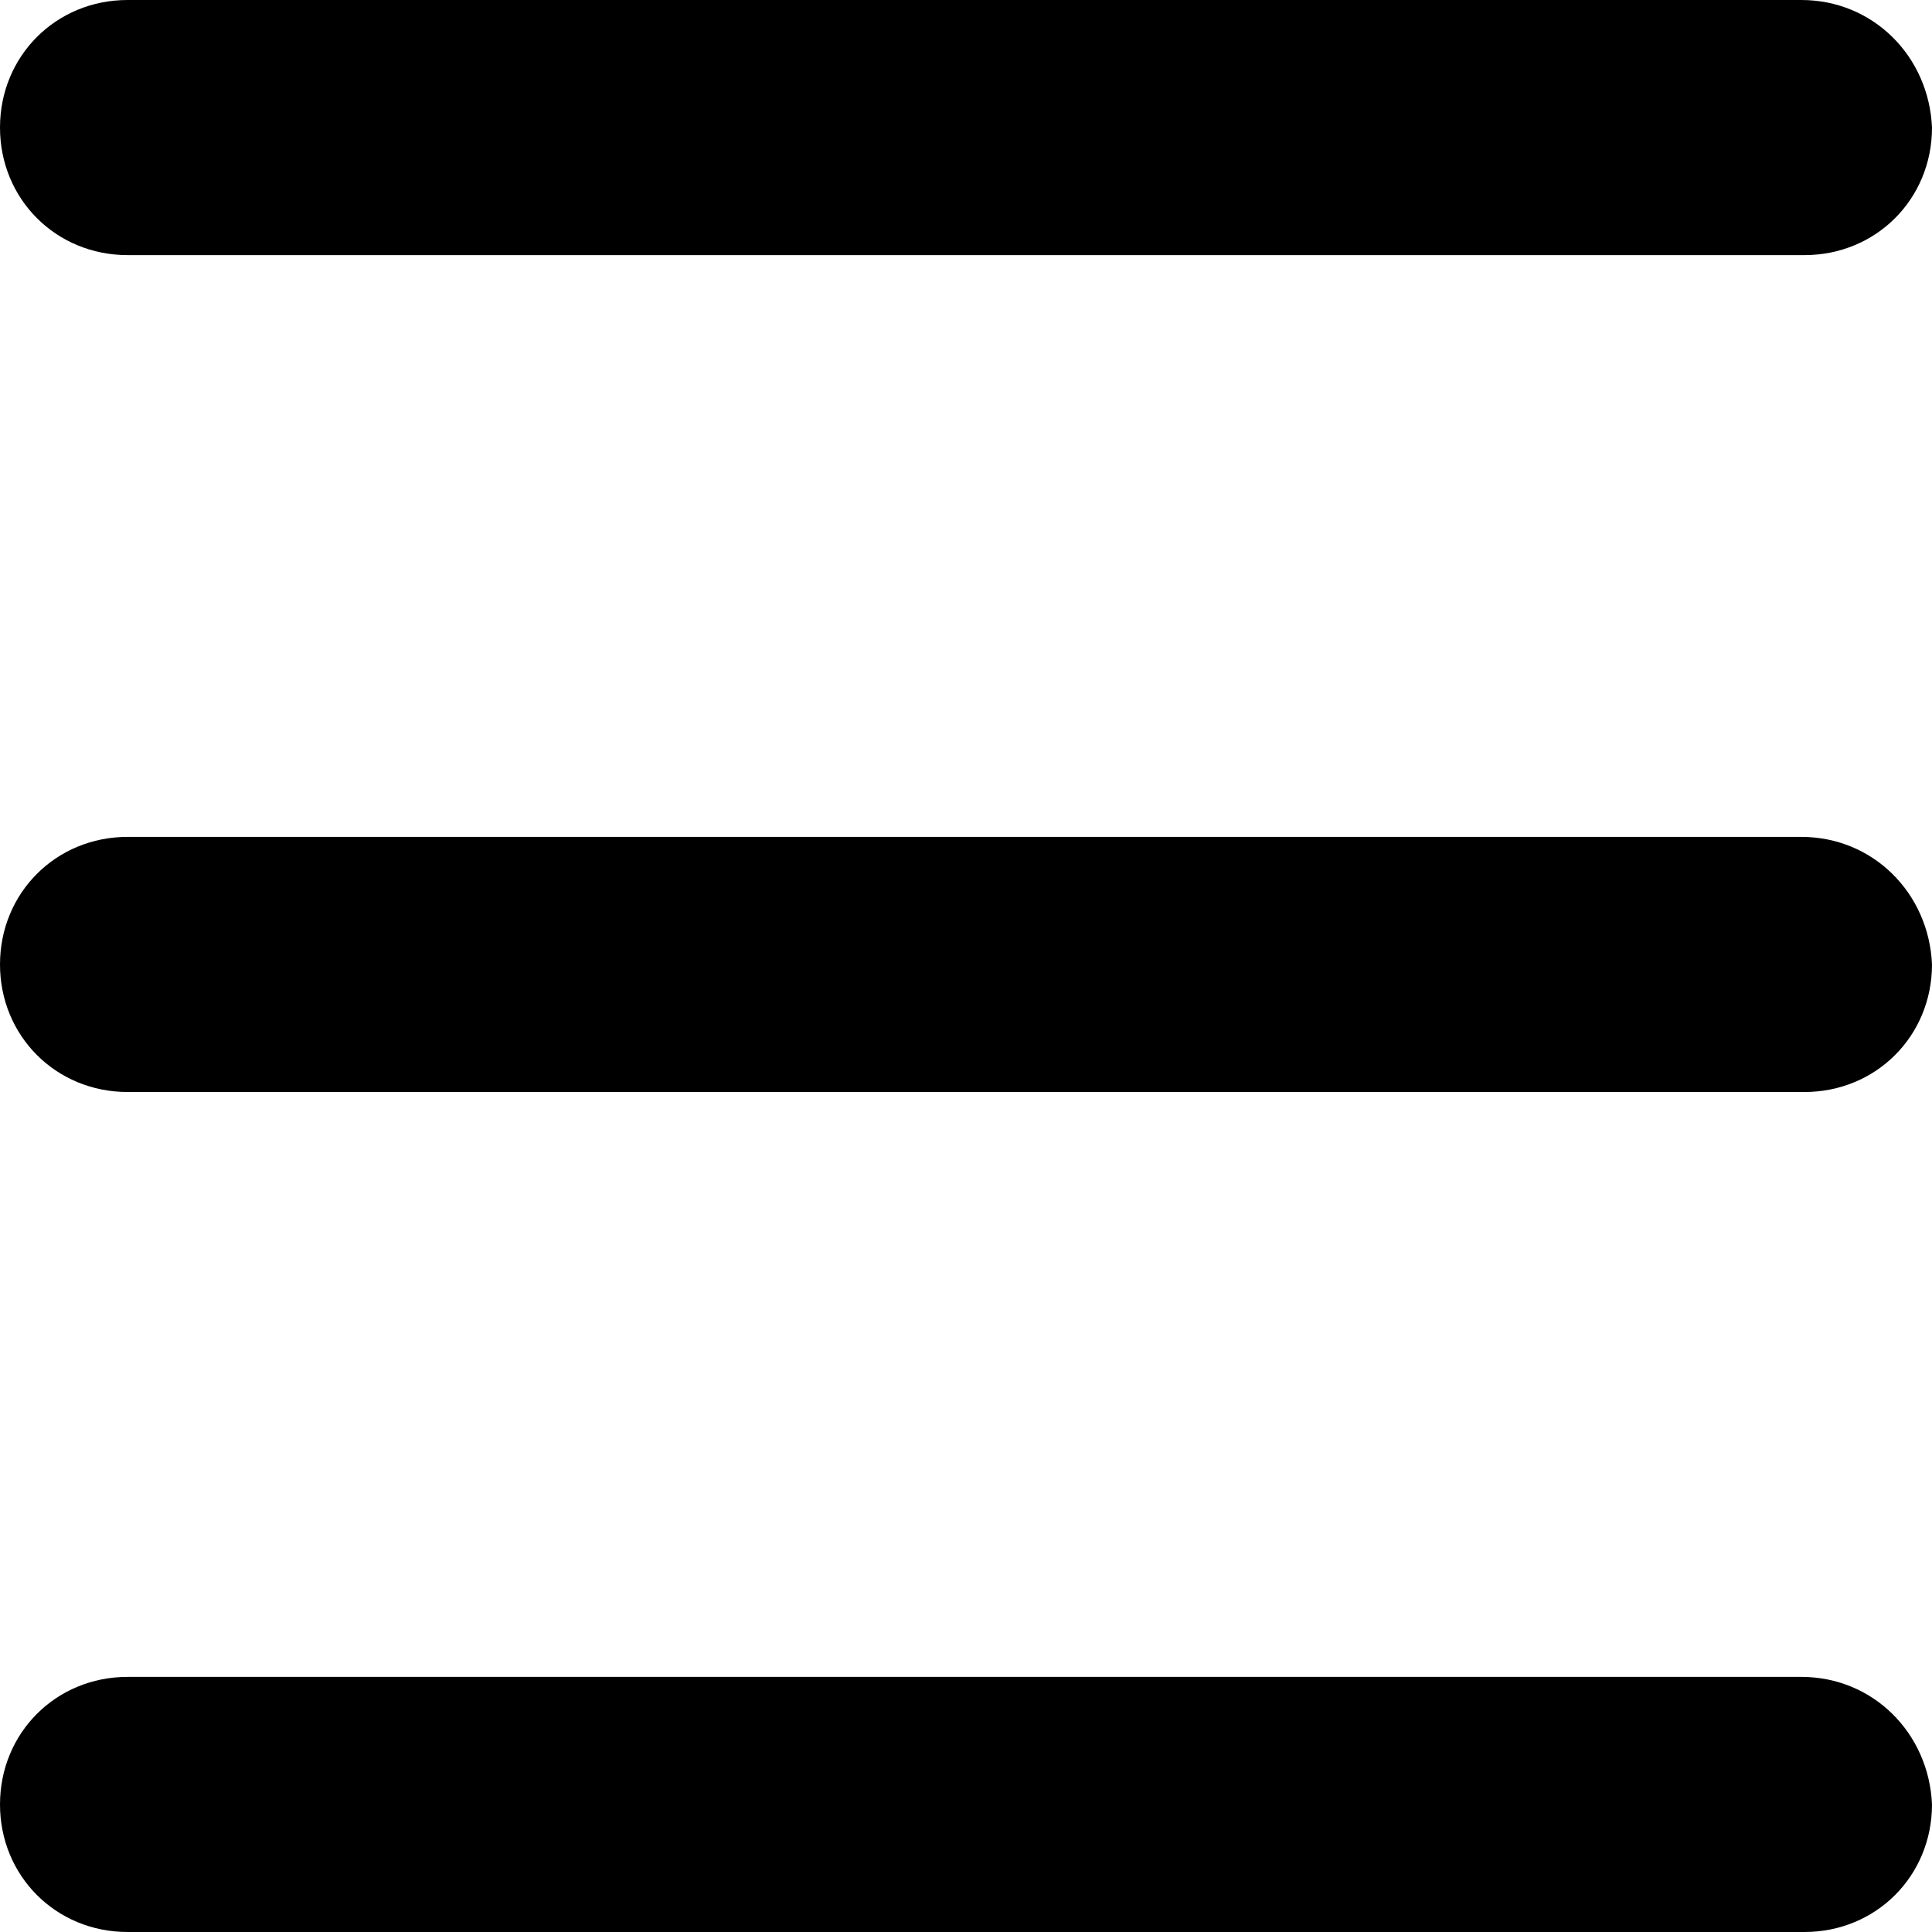 <?xml version="1.0" encoding="utf-8"?>
<!-- Generator: Adobe Illustrator 23.0.2, SVG Export Plug-In . SVG Version: 6.00 Build 0)  -->
<svg version="1.1" id="Laag_1" xmlns="http://www.w3.org/2000/svg" xmlns:xlink="http://www.w3.org/1999/xlink" x="0px" y="0px"
	 viewBox="0 0 62.1 62.1" style="enable-background:new 0 0 62.1 62.1;" xml:space="preserve">
<g>
	<g>
		<path d="M57.9,0H4.1C1.8,0,0,1.8,0,4.1s1.8,4.1,4.1,4.1H58c2.3,0,4.1-1.8,4.1-4.1C62,1.8,60.2,0,57.9,0z"/>
		<path d="M57.9,53.9H4.1C1.8,53.9,0,55.7,0,58c0,2.3,1.8,4.1,4.1,4.1H58c2.3,0,4.1-1.8,4.1-4.1C62,55.7,60.2,53.9,57.9,53.9z"/>
		<path d="M57.9,26.9H4.1C1.8,26.9,0,28.7,0,31c0,2.3,1.8,4.1,4.1,4.1H58c2.3,0,4.1-1.8,4.1-4.1C62,28.7,60.2,26.9,57.9,26.9z"/>
	</g>
</g>
</svg>
